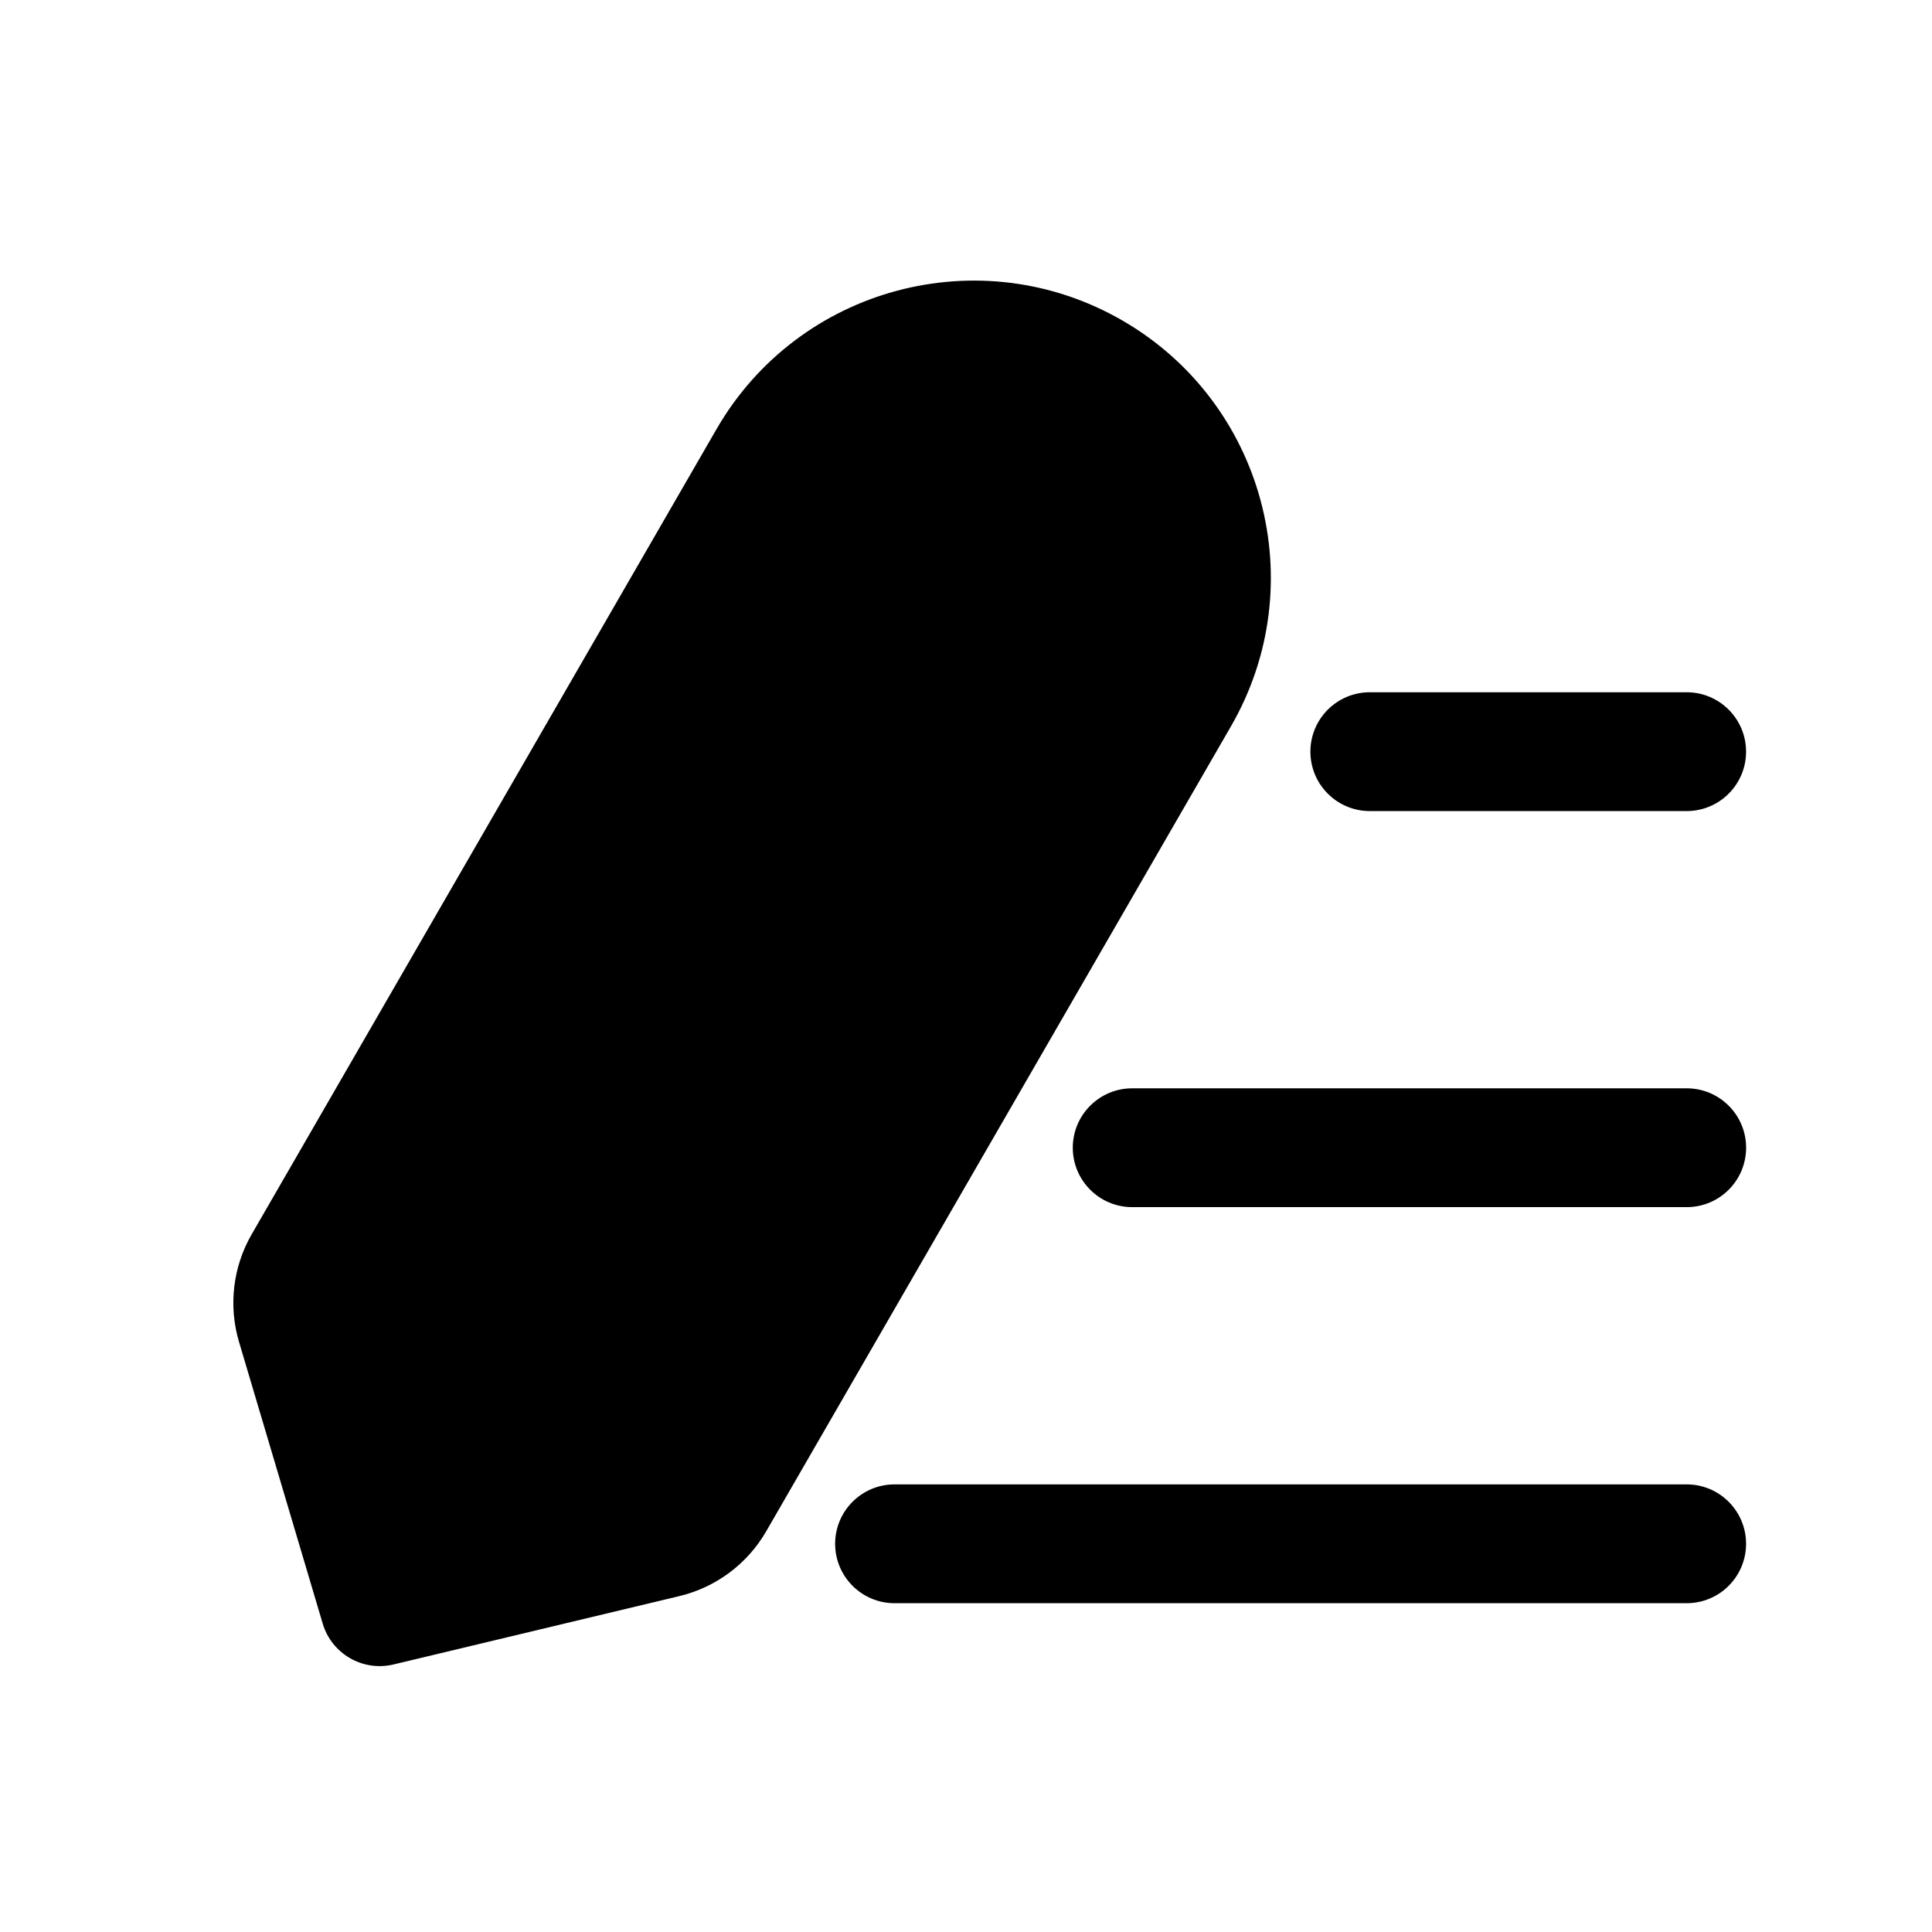 <?xml version="1.0" encoding="UTF-8"?>
<!-- Uploaded to: ICON Repo, www.svgrepo.com, Generator: ICON Repo Mixer Tools -->
<svg fill="#000000" width="800px" height="800px" version="1.1" viewBox="144 144 512 512" xmlns="http://www.w3.org/2000/svg">
 <g fill-rule="evenodd">
  <path d="m441.42 228.92c-37.652-21.738-85.797-8.836-107.54 28.812l-123.17 213.35c-4.996 8.645-6.211 18.969-3.367 28.539l22.18 74.652c2.383 8.02 10.621 12.773 18.758 10.828l75.742-18.117c9.711-2.32 18.039-8.535 23.035-17.184l123.17-213.34c21.738-37.652 8.84-85.797-28.812-107.54z"/>
  <path d="m491.27 343.2c0-8.695 7.051-15.746 15.746-15.746h83.969c8.695 0 15.742 7.051 15.742 15.746 0 8.695-7.047 15.742-15.742 15.742h-83.969c-8.695 0-15.746-7.047-15.746-15.742z"/>
  <path d="m428.3 448.16c0-8.695 7.051-15.746 15.746-15.746h146.95c8.695 0 15.742 7.051 15.742 15.746 0 8.691-7.047 15.742-15.742 15.742h-146.95c-8.695 0-15.746-7.051-15.746-15.742z"/>
  <path d="m365.32 553.12c0-8.691 7.051-15.742 15.746-15.742h209.92c8.695 0 15.742 7.051 15.742 15.742 0 8.695-7.047 15.746-15.742 15.746h-209.92c-8.695 0-15.746-7.051-15.746-15.746z"/>
 </g>
</svg>